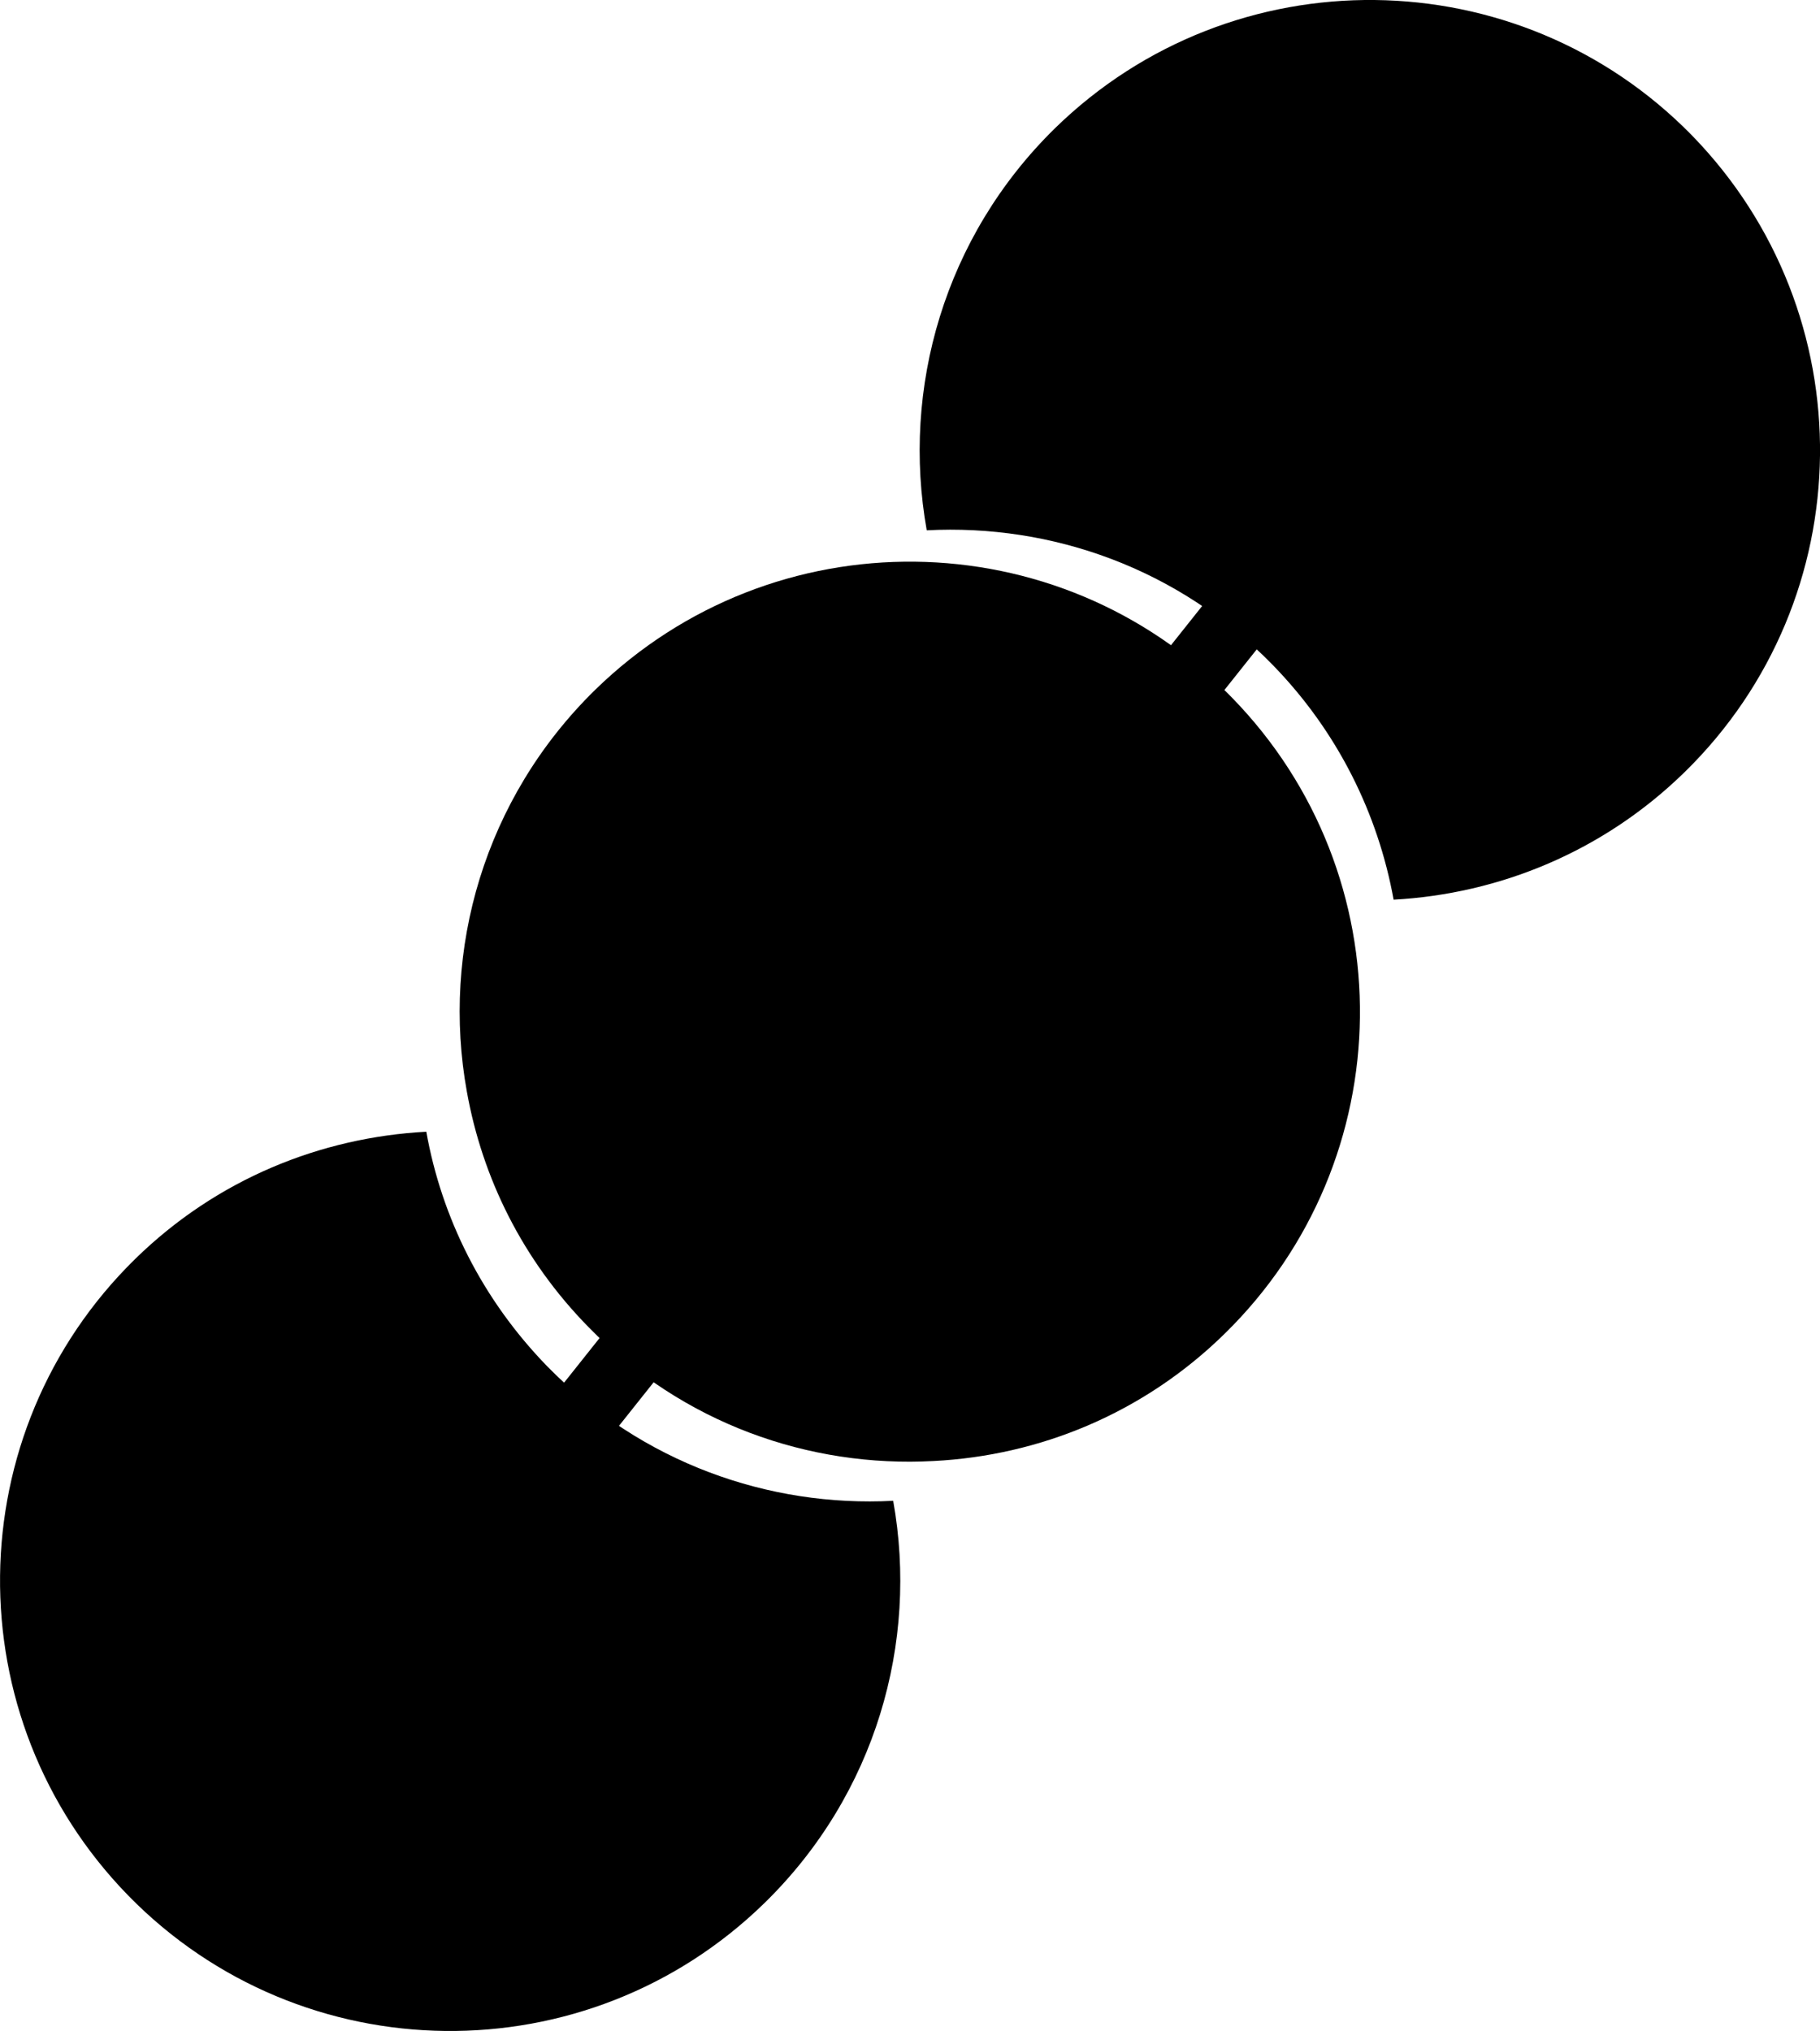 <?xml version="1.0" encoding="iso-8859-1"?>
<!-- Generator: Adobe Illustrator 16.0.0, SVG Export Plug-In . SVG Version: 6.00 Build 0)  -->
<!DOCTYPE svg PUBLIC "-//W3C//DTD SVG 1.1//EN" "http://www.w3.org/Graphics/SVG/1.1/DTD/svg11.dtd">
<svg version="1.1" id="Capa_1" xmlns="http://www.w3.org/2000/svg" xmlns:xlink="http://www.w3.org/1999/xlink" x="0px" y="0px"
	 width="25.116px" height="28.02px" viewBox="0 0 25.116 28.02" style="enable-background:new 0 0 25.116 28.02;"
	 xml:space="preserve">
<path d="M12.326,20.705c-1.721,0.09-3.471-0.527-4.771-1.852c-0.902-0.926-1.461-2.057-1.672-3.24
	c-1.455,0.078-2.889,0.652-4.016,1.754c-2.451,2.398-2.494,6.33-0.094,8.787c2.396,2.447,6.328,2.494,8.781,0.096
	C12.085,24.752,12.677,22.66,12.326,20.705z"/>
<path d="M12.884,20.156c1.457-0.074,2.891-0.654,4.014-1.754c2.453-2.398,2.498-6.328,0.098-8.783
	c-2.398-2.455-6.328-2.498-8.785-0.1c-1.529,1.498-2.123,3.588-1.768,5.543c0.213,1.186,0.766,2.316,1.676,3.244
	C9.416,19.637,11.166,20.25,12.884,20.156z"/>
<path d="M12.789,7.316c1.723-0.09,3.471,0.523,4.771,1.854c0.902,0.924,1.457,2.059,1.672,3.242c1.455-0.08,2.891-0.66,4.016-1.76
	c2.451-2.396,2.498-6.326,0.098-8.787c-2.4-2.449-6.332-2.492-8.787-0.096C13.029,3.268,12.439,5.361,12.789,7.316z"/>
<path d="M11.125,15.297l-2.658,0.736c-0.102,0.031-0.172,0.109-0.193,0.209c-0.02,0.1,0.018,0.201,0.098,0.264l0.891,0.711
	l-5.584,7.016c-0.166,0.213-0.133,0.514,0.076,0.68c0.207,0.164,0.512,0.131,0.676-0.076l5.586-7.02l0.893,0.709
	c0.078,0.064,0.188,0.074,0.279,0.033c0.039-0.016,0.072-0.045,0.098-0.076c0.035-0.045,0.057-0.098,0.061-0.156l0.119-2.756
	c0.004-0.086-0.035-0.168-0.1-0.223C11.296,15.297,11.207,15.277,11.125,15.297z"/>
<path d="M14.105,12.602l2.66-0.736c0.096-0.029,0.17-0.104,0.189-0.201c0.02-0.107-0.018-0.207-0.096-0.268l-0.891-0.709
	l5.584-7.018c0.166-0.213,0.131-0.51-0.076-0.682c-0.207-0.164-0.516-0.127-0.676,0.08l-5.584,7.021l-0.898-0.717
	c-0.074-0.059-0.182-0.074-0.275-0.029c-0.041,0.018-0.072,0.041-0.098,0.076c-0.037,0.047-0.057,0.094-0.057,0.156l-0.127,2.756
	c-0.002,0.088,0.041,0.168,0.105,0.221C13.933,12.607,14.021,12.625,14.105,12.602z"/>
<g>
</g>
<g>
</g>
<g>
</g>
<g>
</g>
<g>
</g>
<g>
</g>
<g>
</g>
<g>
</g>
<g>
</g>
<g>
</g>
<g>
</g>
<g>
</g>
<g>
</g>
<g>
</g>
<g>
</g>
</svg>
